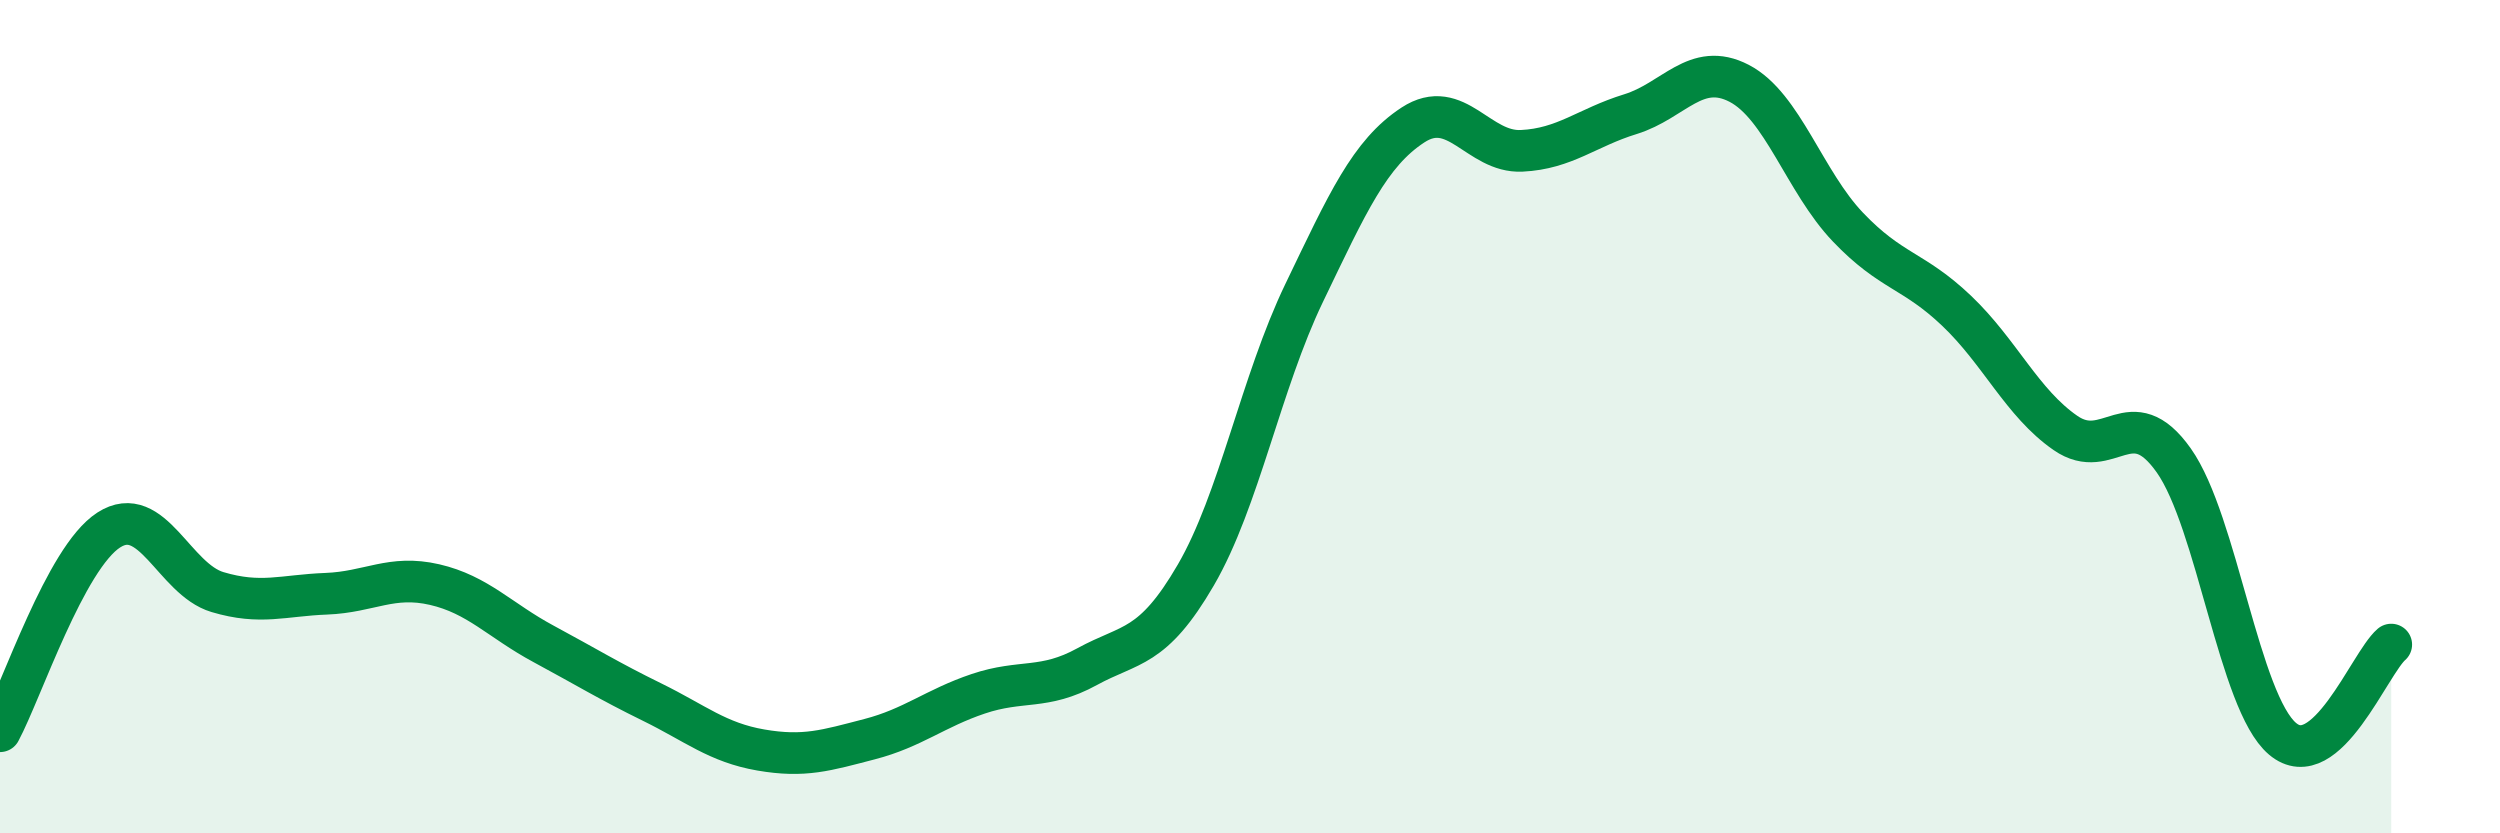 
    <svg width="60" height="20" viewBox="0 0 60 20" xmlns="http://www.w3.org/2000/svg">
      <path
        d="M 0,17.55 C 0.52,16.58 1.57,13.39 2.61,12.72 C 3.65,12.05 4.18,13.9 5.22,14.21 C 6.26,14.52 6.79,14.29 7.83,14.25 C 8.87,14.21 9.39,13.79 10.43,14.03 C 11.47,14.27 12,14.89 13.04,15.45 C 14.08,16.01 14.61,16.34 15.65,16.85 C 16.69,17.36 17.22,17.82 18.26,18 C 19.3,18.18 19.83,18.01 20.87,17.74 C 21.91,17.47 22.44,17 23.48,16.65 C 24.52,16.3 25.05,16.57 26.09,16 C 27.13,15.43 27.66,15.59 28.7,13.8 C 29.74,12.01 30.26,9.19 31.3,7.03 C 32.34,4.87 32.87,3.68 33.91,3 C 34.95,2.32 35.48,3.67 36.52,3.62 C 37.56,3.57 38.09,3.06 39.13,2.74 C 40.17,2.42 40.7,1.46 41.74,2 C 42.78,2.54 43.31,4.36 44.35,5.45 C 45.39,6.54 45.92,6.47 46.96,7.46 C 48,8.45 48.53,9.67 49.57,10.39 C 50.61,11.11 51.13,9.58 52.17,11.05 C 53.21,12.52 53.74,16.85 54.78,17.73 C 55.82,18.61 56.87,15.92 57.39,15.47L57.39 20L0 20Z"
        fill="#008740"
        opacity="0.1"
        stroke-linecap="round"
        stroke-linejoin="round"
      />
      <path
        d="M 0,17.55 C 0.52,16.58 1.57,13.39 2.61,12.72 C 3.65,12.05 4.18,13.9 5.22,14.21 C 6.26,14.52 6.79,14.29 7.83,14.25 C 8.87,14.21 9.39,13.79 10.43,14.03 C 11.47,14.27 12,14.89 13.04,15.45 C 14.08,16.01 14.61,16.34 15.65,16.85 C 16.69,17.36 17.22,17.82 18.26,18 C 19.3,18.18 19.83,18.01 20.87,17.74 C 21.91,17.47 22.44,17 23.48,16.65 C 24.52,16.3 25.05,16.57 26.09,16 C 27.13,15.43 27.66,15.59 28.7,13.8 C 29.74,12.01 30.26,9.19 31.3,7.03 C 32.34,4.87 32.87,3.68 33.91,3 C 34.95,2.32 35.48,3.67 36.52,3.62 C 37.56,3.57 38.09,3.06 39.13,2.74 C 40.17,2.42 40.7,1.46 41.74,2 C 42.78,2.54 43.31,4.36 44.35,5.45 C 45.39,6.54 45.92,6.47 46.96,7.46 C 48,8.45 48.53,9.67 49.57,10.39 C 50.61,11.11 51.13,9.58 52.17,11.05 C 53.21,12.52 53.74,16.85 54.78,17.73 C 55.82,18.61 56.87,15.92 57.39,15.47"
        stroke="#008740"
        stroke-width="1"
        fill="none"
        stroke-linecap="round"
        stroke-linejoin="round"
      />
    </svg>
  